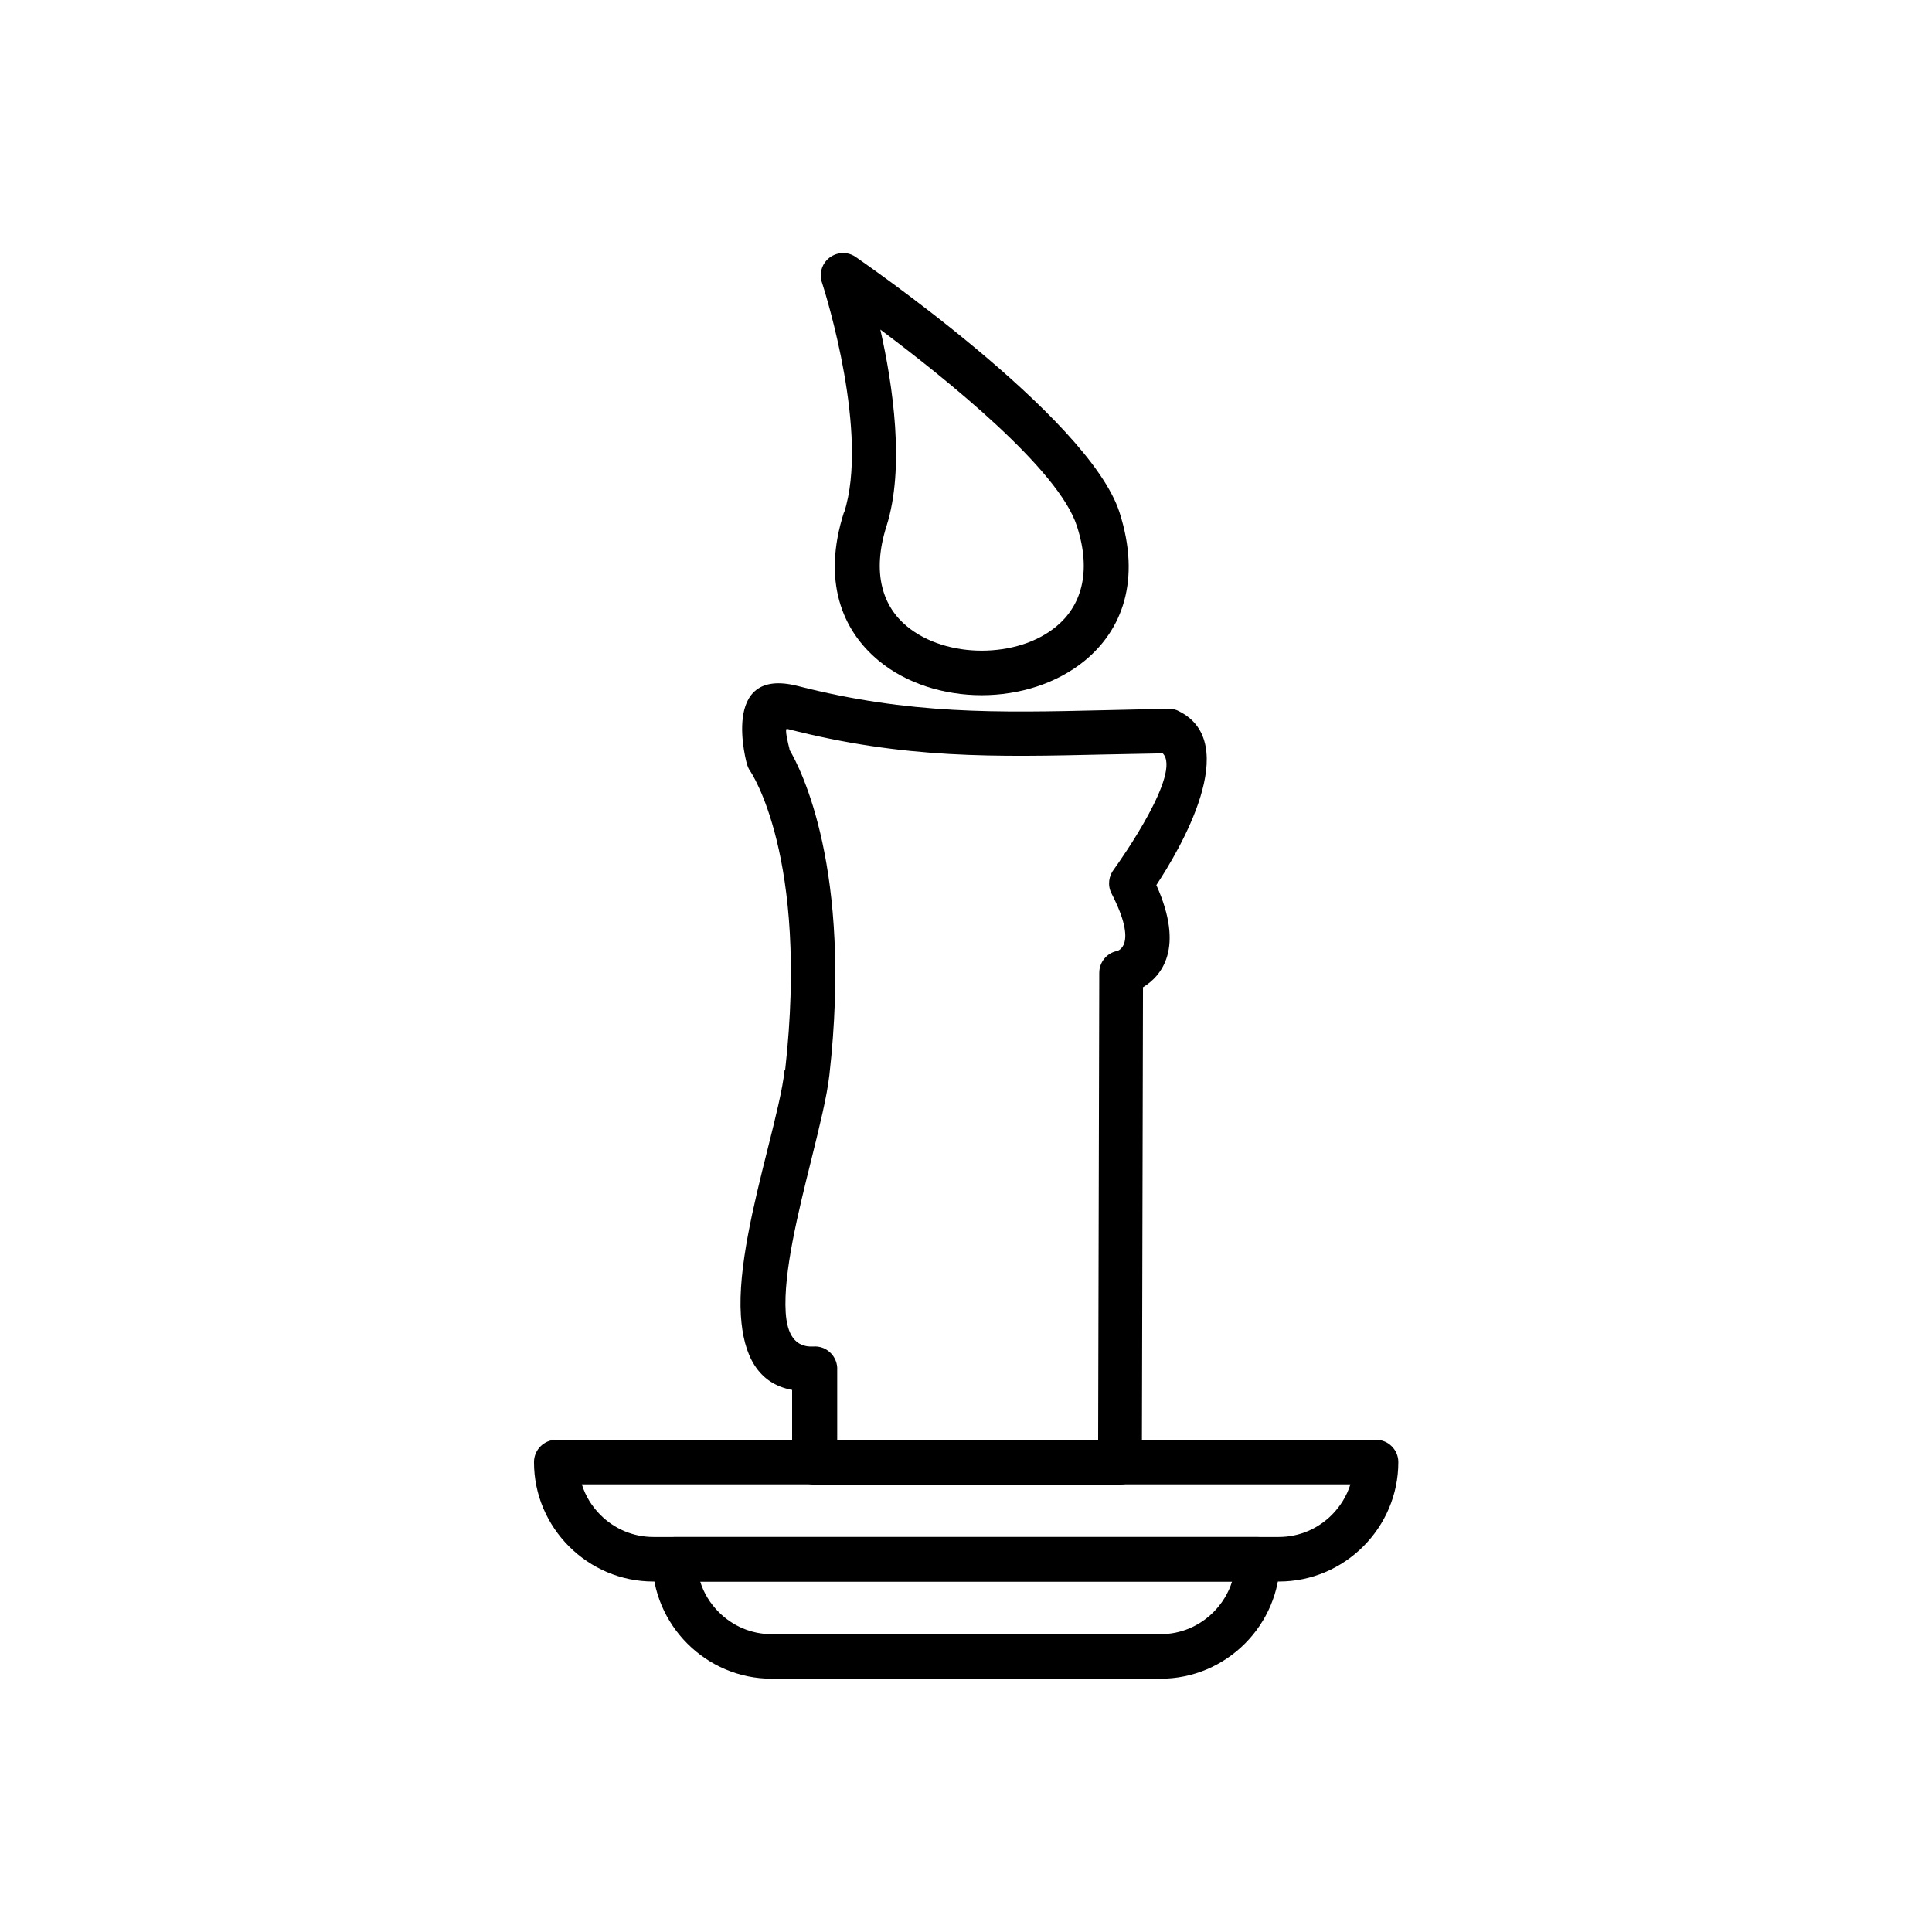 <?xml version="1.0" encoding="UTF-8"?>
<!-- Uploaded to: SVG Repo, www.svgrepo.com, Generator: SVG Repo Mixer Tools -->
<svg fill="#000000" width="800px" height="800px" version="1.1" viewBox="144 144 512 512" xmlns="http://www.w3.org/2000/svg">
 <g>
  <path d="m353.18 342.62c3.027 5.094 16.75 31.734 10.625 86.195-0.664 5.902-2.656 13.801-4.797 22.508-3.469 13.949-7.453 29.961-6.789 40.516 0.367 5.609 2.363 9.297 7.379 9.004 3.246-0.223 6.051 2.289 6.273 5.535v0.367 18.891h69.148l0.297-123.83c0-2.805 1.992-5.238 4.648-5.758 0 0 5.902-1.105-1.402-15.277-1.105-2.141-0.738-4.648 0.664-6.422 1.918-2.656 18.008-25.535 12.914-30.699-5.164 0.074-10.258 0.223-15.203 0.297-29.074 0.664-53.133 1.254-84.348-6.789-0.738-0.223 0.223 3.762 0.664 5.461zm-1.105 84.941c6.348-56.602-9.223-79.184-9.297-79.258-0.367-0.516-0.59-1.105-0.812-1.699 0-0.074-7.453-26.125 13.43-20.812 29.668 7.602 52.984 7.086 81.176 6.422 5.312-0.148 10.773-0.223 16.68-0.367 1.031-0.074 2.141 0.074 3.098 0.59 17.121 8.414 0.223 36.824-5.902 46.121 7.527 16.75 1.402 24.059-3.543 27.082l-0.297 125.38v0.516c0 3.246-2.656 5.902-5.902 5.902h-80.883c-3.246 0-5.902-2.656-5.902-5.902v-19.188c-9.152-1.699-12.914-9.223-13.578-19.703-0.812-12.473 3.394-29.371 7.086-44.129 2.066-8.266 3.984-15.867 4.5-20.957z"/>
  <path d="m322.77 551.32h154.53c3.246 0 5.902 2.656 5.902 5.902 0 8.707-3.543 16.605-9.297 22.359-5.758 5.758-13.652 9.297-22.359 9.297h-103.02c-8.707 0-16.605-3.543-22.359-9.297-5.758-5.758-9.297-13.652-9.297-22.359 0-3.246 2.656-5.902 5.902-5.902zm147.67 11.809h-140.88c0.961 3.098 2.656 5.828 4.945 8.117 3.617 3.617 8.559 5.828 14.02 5.828h103.02c5.461 0 10.406-2.215 14.02-5.828 2.215-2.215 3.984-5.019 4.945-8.117z"/>
  <path d="m291.41 525.56h217.26c3.246 0 5.902 2.656 5.902 5.902 0 8.707-3.543 16.605-9.297 22.359-5.758 5.758-13.652 9.297-22.359 9.297h-165.75c-8.707 0-16.605-3.543-22.359-9.297-5.758-5.758-9.297-13.652-9.297-22.359 0-3.246 2.656-5.902 5.902-5.902zm210.39 11.809h-203.61c0.961 3.098 2.656 5.828 4.945 8.117 3.617 3.617 8.559 5.828 14.02 5.828h165.75c5.461 0 10.406-2.215 14.02-5.828 2.215-2.215 3.984-5.019 4.945-8.117z"/>
  <path d="m377.3 231.34c3.32 14.758 6.566 36.602 1.625 52.102-3.984 12.547-0.887 21.402 5.461 26.566 5.164 4.281 12.473 6.422 19.777 6.422 7.379 0 14.613-2.141 19.777-6.422 6.348-5.238 9.52-14.02 5.461-26.566-4.797-15.055-34.465-38.891-52.102-52.102zm-9.594 48.484c6.641-20.738-4.723-57.414-5.828-60.809-0.664-1.699-0.441-3.762 0.664-5.387 1.844-2.656 5.535-3.394 8.191-1.551 0.148 0.148 61.77 42.211 69.961 67.746 5.758 18.008 0.664 31.141-9.223 39.262-7.379 6.051-17.344 9.152-27.305 9.152-9.891 0-19.926-3.027-27.305-9.152-9.816-8.117-14.98-21.254-9.223-39.262z"/>
 </g>
</svg>